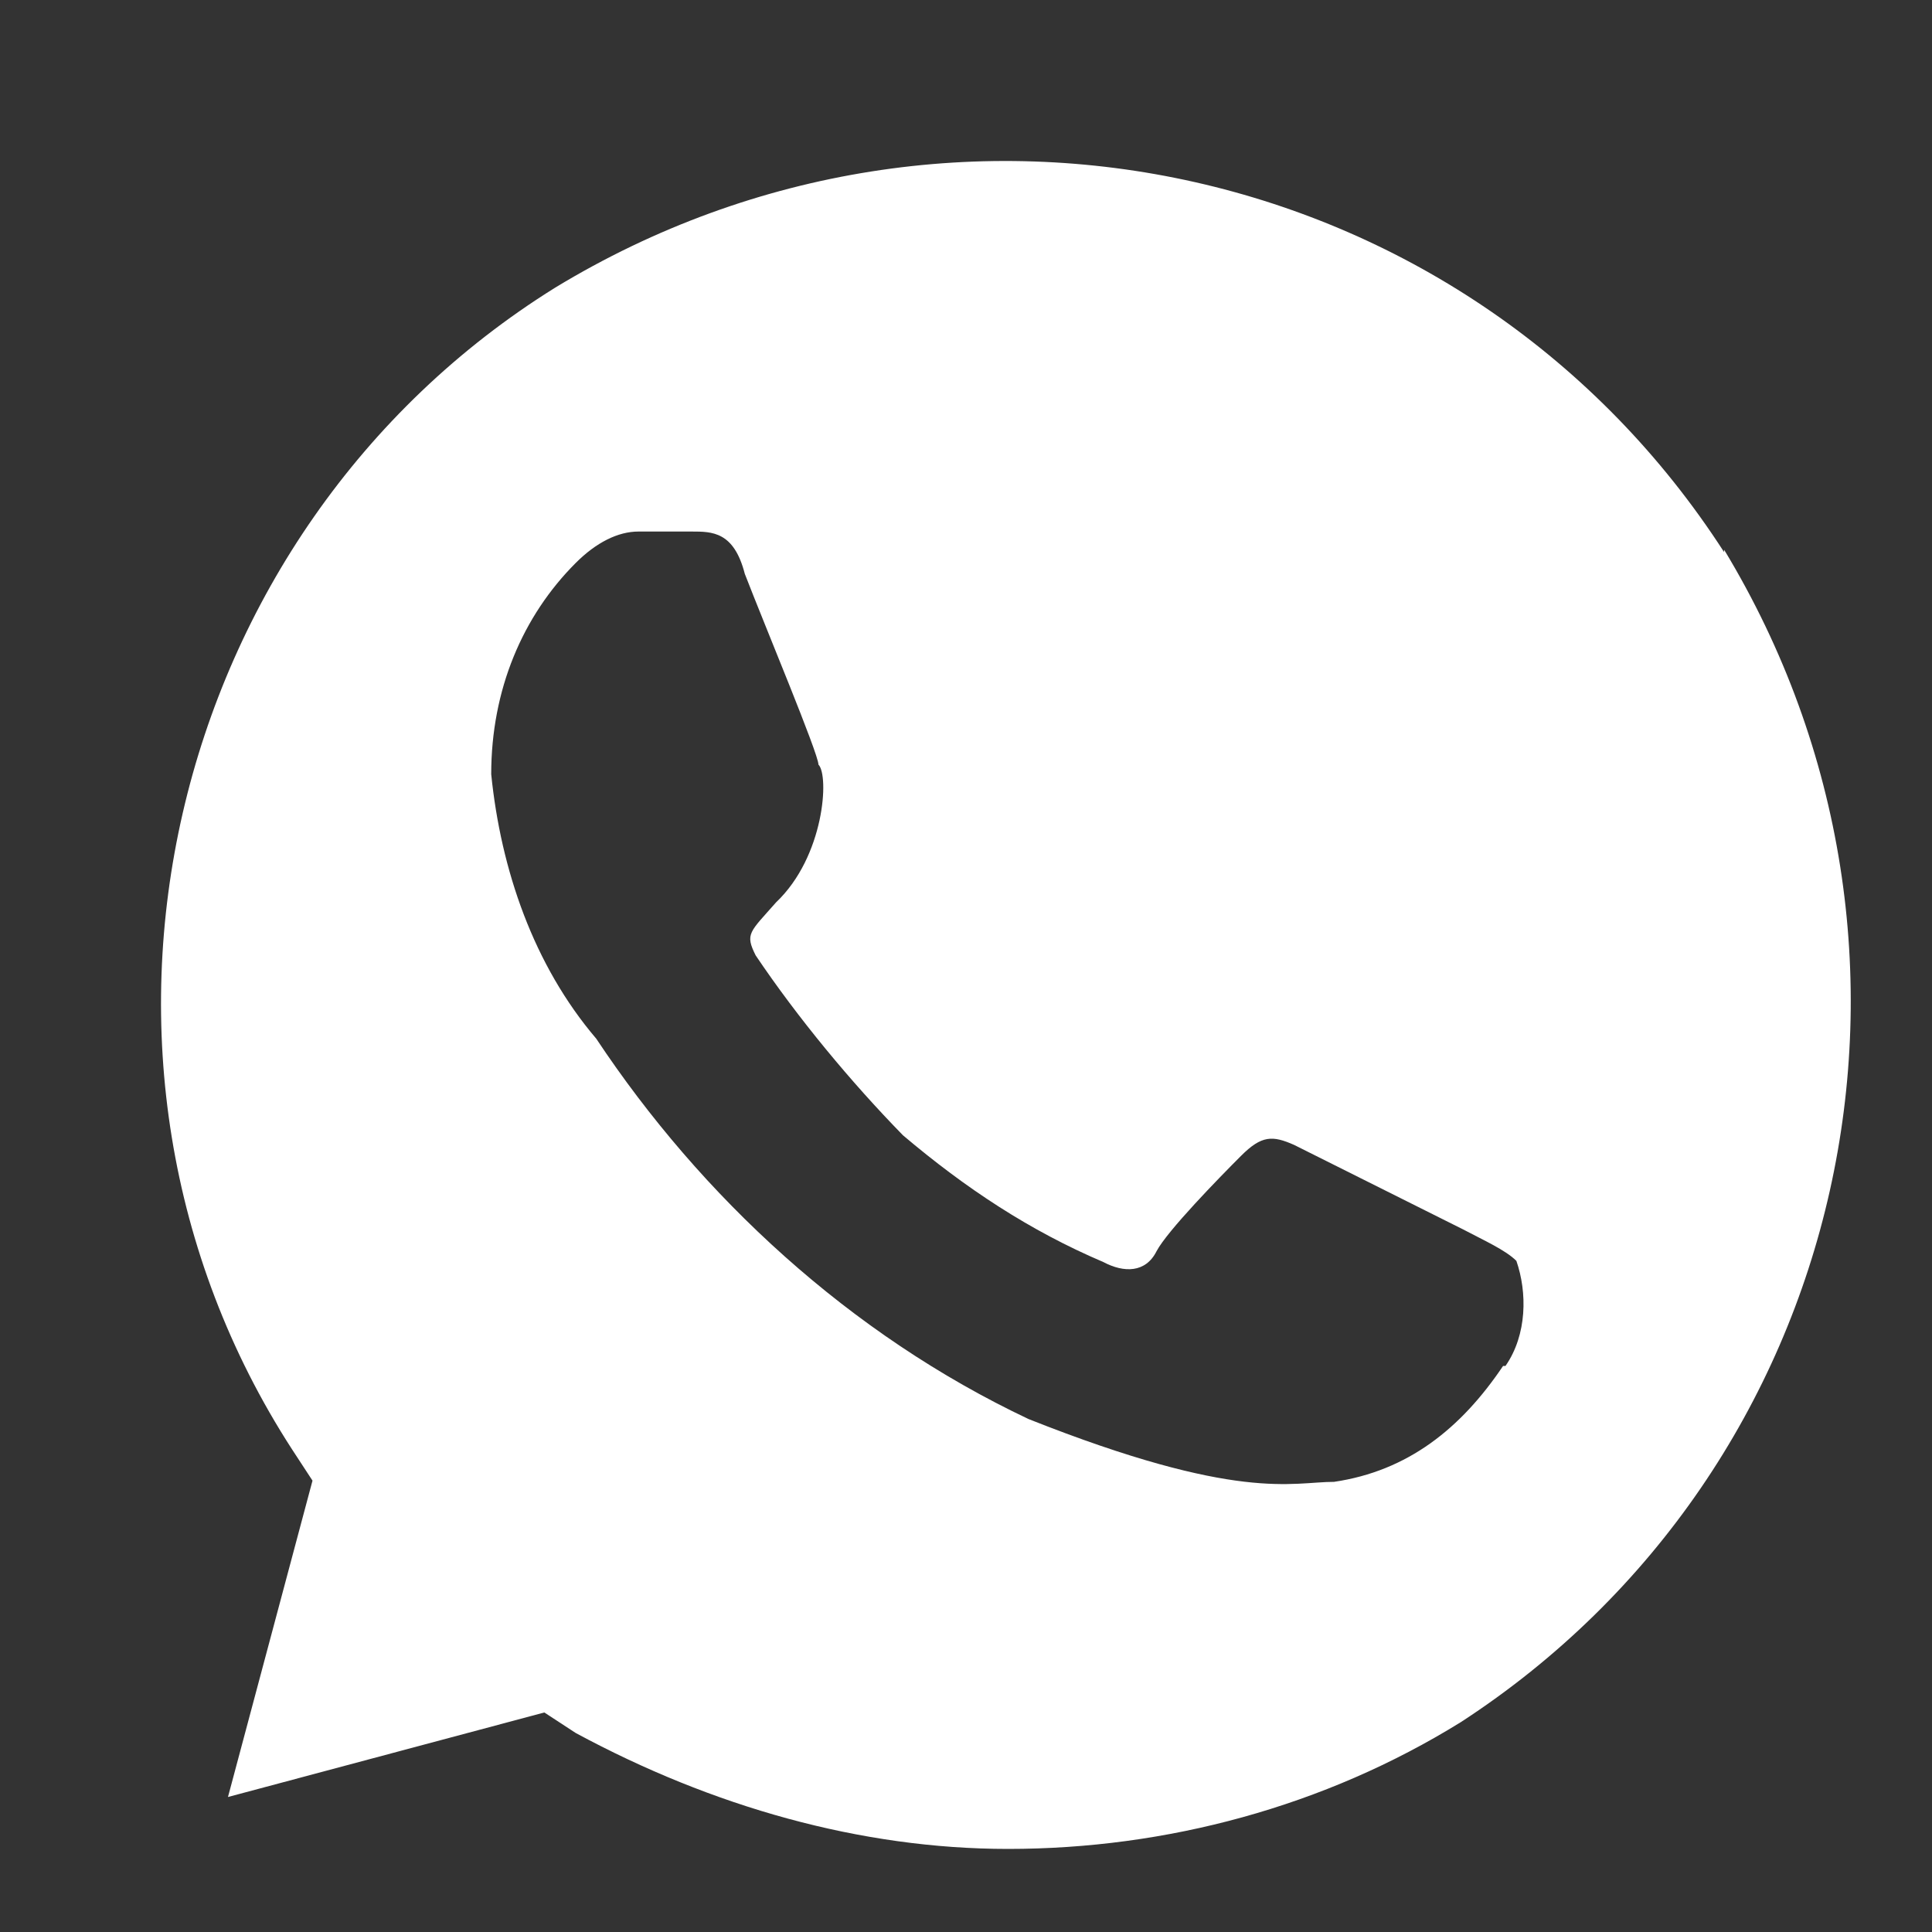 <svg width="24" height="24" viewBox="0 0 24 24" fill="none" xmlns="http://www.w3.org/2000/svg">
<rect x="0" y="0" width="24" height="24" fill="#333333" stroke="none"/>
<path d="M21.417 6.858C18.282 1.998 11.862 0.558 6.897 3.573C2.052 6.588 0.492 13.158 3.627 18.003L3.882 18.393L2.832 22.323L6.762 21.273L7.152 21.528C8.847 22.443 10.692 22.968 12.522 22.968C14.487 22.968 16.452 22.443 18.147 21.393C22.992 18.243 24.432 11.808 21.417 6.828V6.858ZM18.672 16.968C18.147 17.748 17.487 18.273 16.572 18.408C16.047 18.408 15.387 18.663 12.777 17.628C10.557 16.578 8.712 14.868 7.407 12.903C6.627 11.988 6.222 10.803 6.102 9.618C6.102 8.568 6.492 7.653 7.152 6.993C7.407 6.738 7.677 6.603 7.932 6.603H8.592C8.847 6.603 9.117 6.603 9.252 7.128C9.507 7.788 10.167 9.363 10.167 9.498C10.302 9.633 10.242 10.638 9.642 11.208C9.312 11.583 9.252 11.598 9.387 11.868C9.912 12.648 10.572 13.443 11.217 14.103C11.997 14.763 12.792 15.288 13.707 15.678C13.962 15.813 14.232 15.813 14.367 15.543C14.502 15.288 15.147 14.628 15.417 14.358C15.672 14.103 15.807 14.103 16.077 14.223L18.177 15.273C18.432 15.408 18.702 15.528 18.837 15.663C18.972 16.053 18.972 16.578 18.702 16.968H18.672Z" fill="white"/>
</svg>
